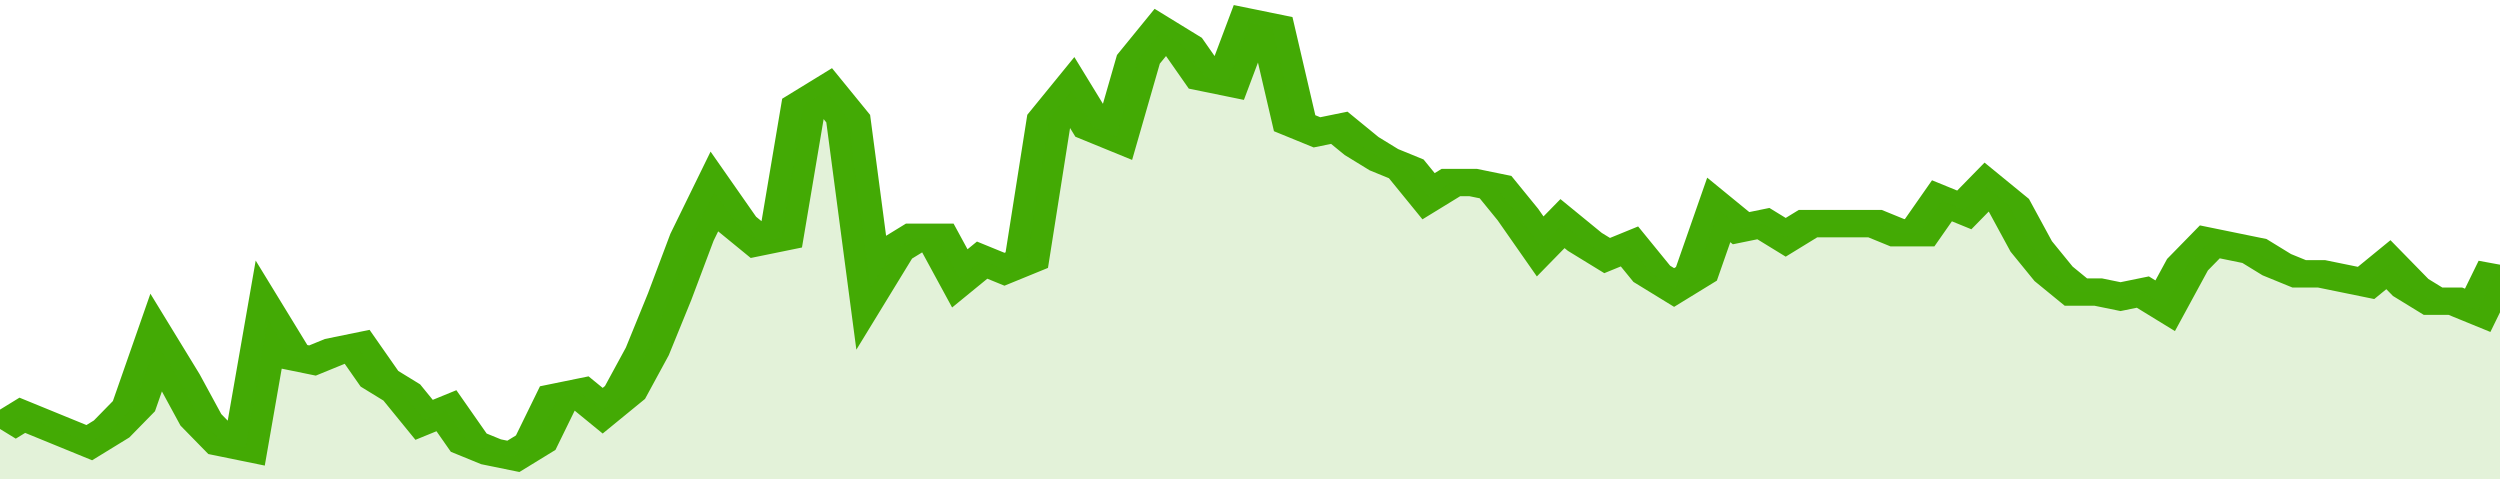 <svg xmlns="http://www.w3.org/2000/svg" viewBox="0 0 336 105" width="120" height="23" preserveAspectRatio="none">
				 <polyline fill="none" stroke="#43AA05" stroke-width="6" points="0, 94 3, 91 6, 93 9, 95 12, 97 15, 94 18, 89 21, 75 24, 83 27, 92 30, 97 33, 98 36, 70 39, 78 42, 79 45, 77 48, 76 51, 83 54, 86 57, 92 60, 90 63, 97 66, 99 69, 100 72, 97 75, 87 78, 86 81, 90 84, 86 87, 77 90, 65 93, 52 96, 42 99, 49 102, 53 105, 52 108, 23 111, 20 114, 26 117, 63 120, 55 123, 52 126, 52 129, 61 132, 57 135, 59 138, 57 141, 26 144, 20 147, 28 150, 30 153, 13 156, 7 159, 10 162, 17 165, 18 168, 5 171, 6 174, 27 177, 29 180, 28 183, 32 186, 35 189, 37 192, 43 195, 40 198, 40 201, 41 204, 47 207, 54 210, 49 213, 53 216, 56 219, 54 222, 60 225, 63 228, 60 231, 46 234, 50 237, 49 240, 52 243, 49 246, 49 249, 49 252, 49 255, 51 258, 51 261, 44 264, 46 267, 41 270, 45 273, 54 276, 60 279, 64 282, 64 285, 65 288, 64 291, 67 294, 58 297, 53 300, 54 303, 55 306, 58 309, 60 312, 60 315, 61 318, 62 321, 58 324, 63 327, 66 330, 66 333, 68 336, 58 336, 58 "> </polyline>
				 <polygon fill="#43AA05" opacity="0.15" points="0, 105 0, 94 3, 91 6, 93 9, 95 12, 97 15, 94 18, 89 21, 75 24, 83 27, 92 30, 97 33, 98 36, 70 39, 78 42, 79 45, 77 48, 76 51, 83 54, 86 57, 92 60, 90 63, 97 66, 99 69, 100 72, 97 75, 87 78, 86 81, 90 84, 86 87, 77 90, 65 93, 52 96, 42 99, 49 102, 53 105, 52 108, 23 111, 20 114, 26 117, 63 120, 55 123, 52 126, 52 129, 61 132, 57 135, 59 138, 57 141, 26 144, 20 147, 28 150, 30 153, 13 156, 7 159, 10 162, 17 165, 18 168, 5 171, 6 174, 27 177, 29 180, 28 183, 32 186, 35 189, 37 192, 43 195, 40 198, 40 201, 41 204, 47 207, 54 210, 49 213, 53 216, 56 219, 54 222, 60 225, 63 228, 60 231, 46 234, 50 237, 49 240, 52 243, 49 246, 49 249, 49 252, 49 255, 51 258, 51 261, 44 264, 46 267, 41 270, 45 273, 54 276, 60 279, 64 282, 64 285, 65 288, 64 291, 67 294, 58 297, 53 300, 54 303, 55 306, 58 309, 60 312, 60 315, 61 318, 62 321, 58 324, 63 327, 66 330, 66 333, 68 336, 58 336, 105 "></polygon>
			</svg>